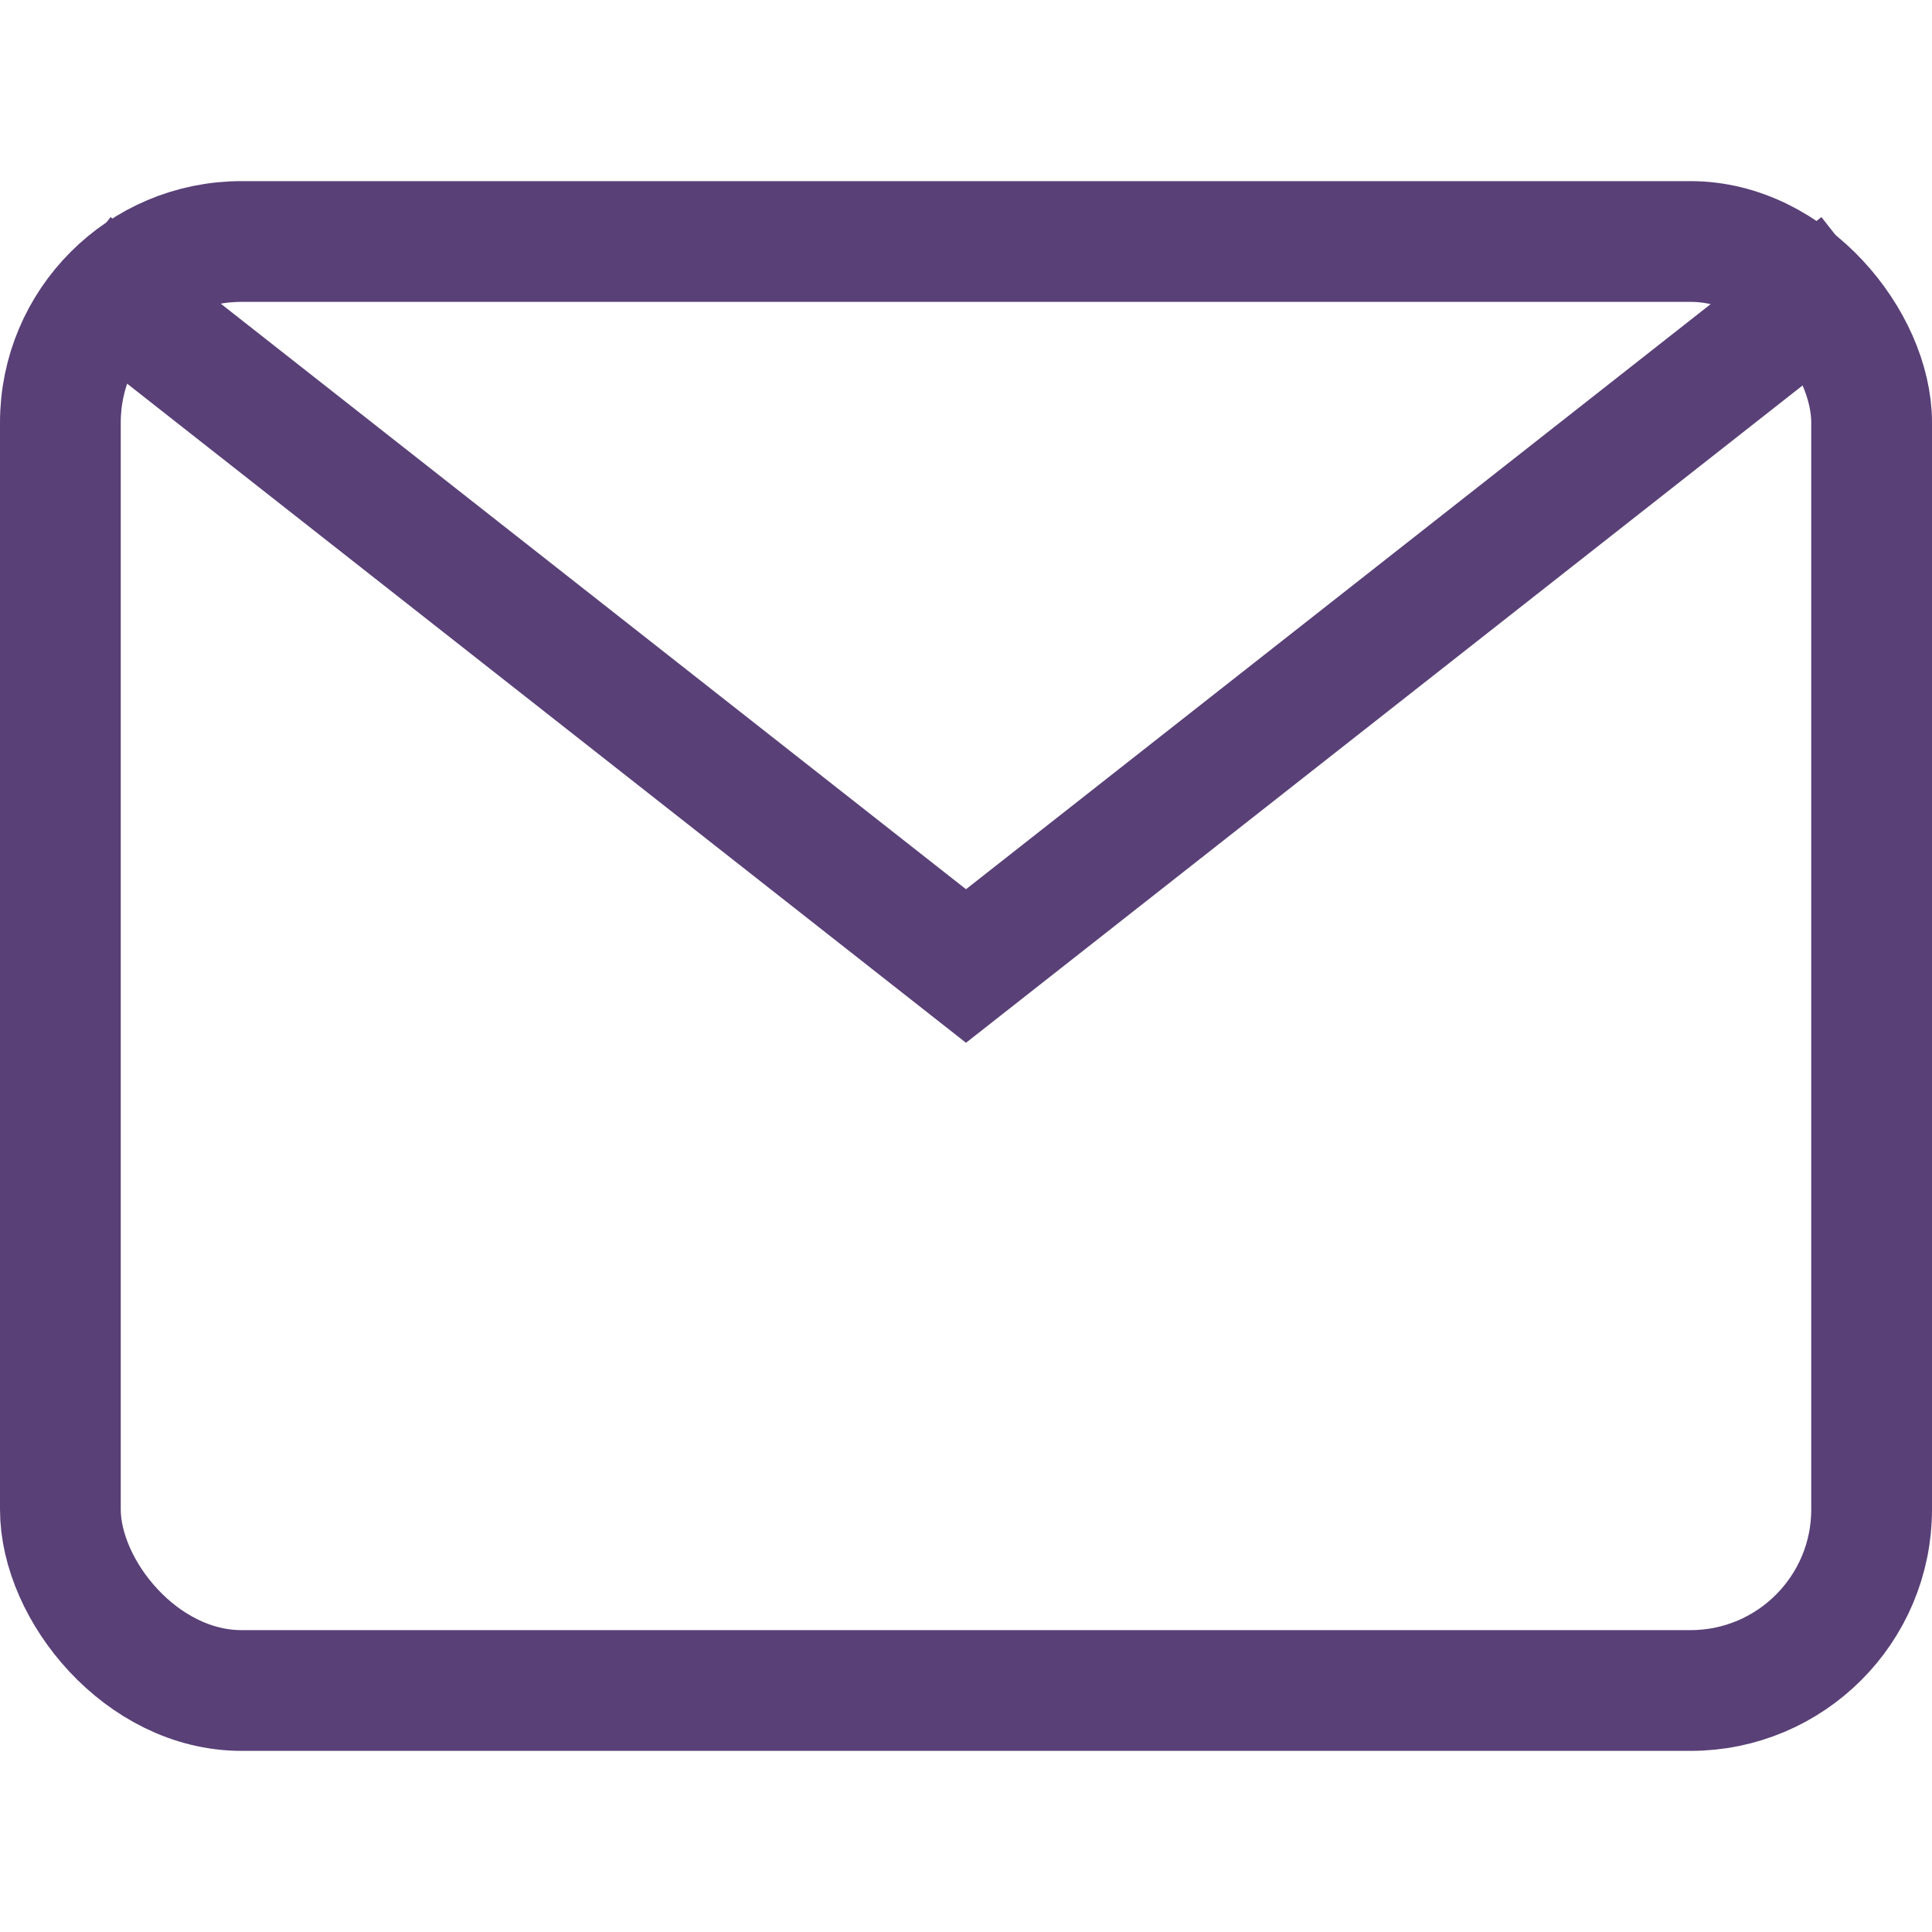 <svg xmlns="http://www.w3.org/2000/svg" height="32" width="32" viewBox="0 0 32 32"><title>mail</title><g stroke-linecap="square" stroke-width="2" fill="none" stroke="#594077" stroke-linejoin="miter" class="nc-icon-wrapper" stroke-miterlimit="10"><polyline data-cap="butt" points="2 5 16 16 30 5" stroke-linecap="butt" stroke="#594077"></polyline> <rect x="1" y="4" width="30" height="24" rx="3" ry="3"></rect></g></svg>